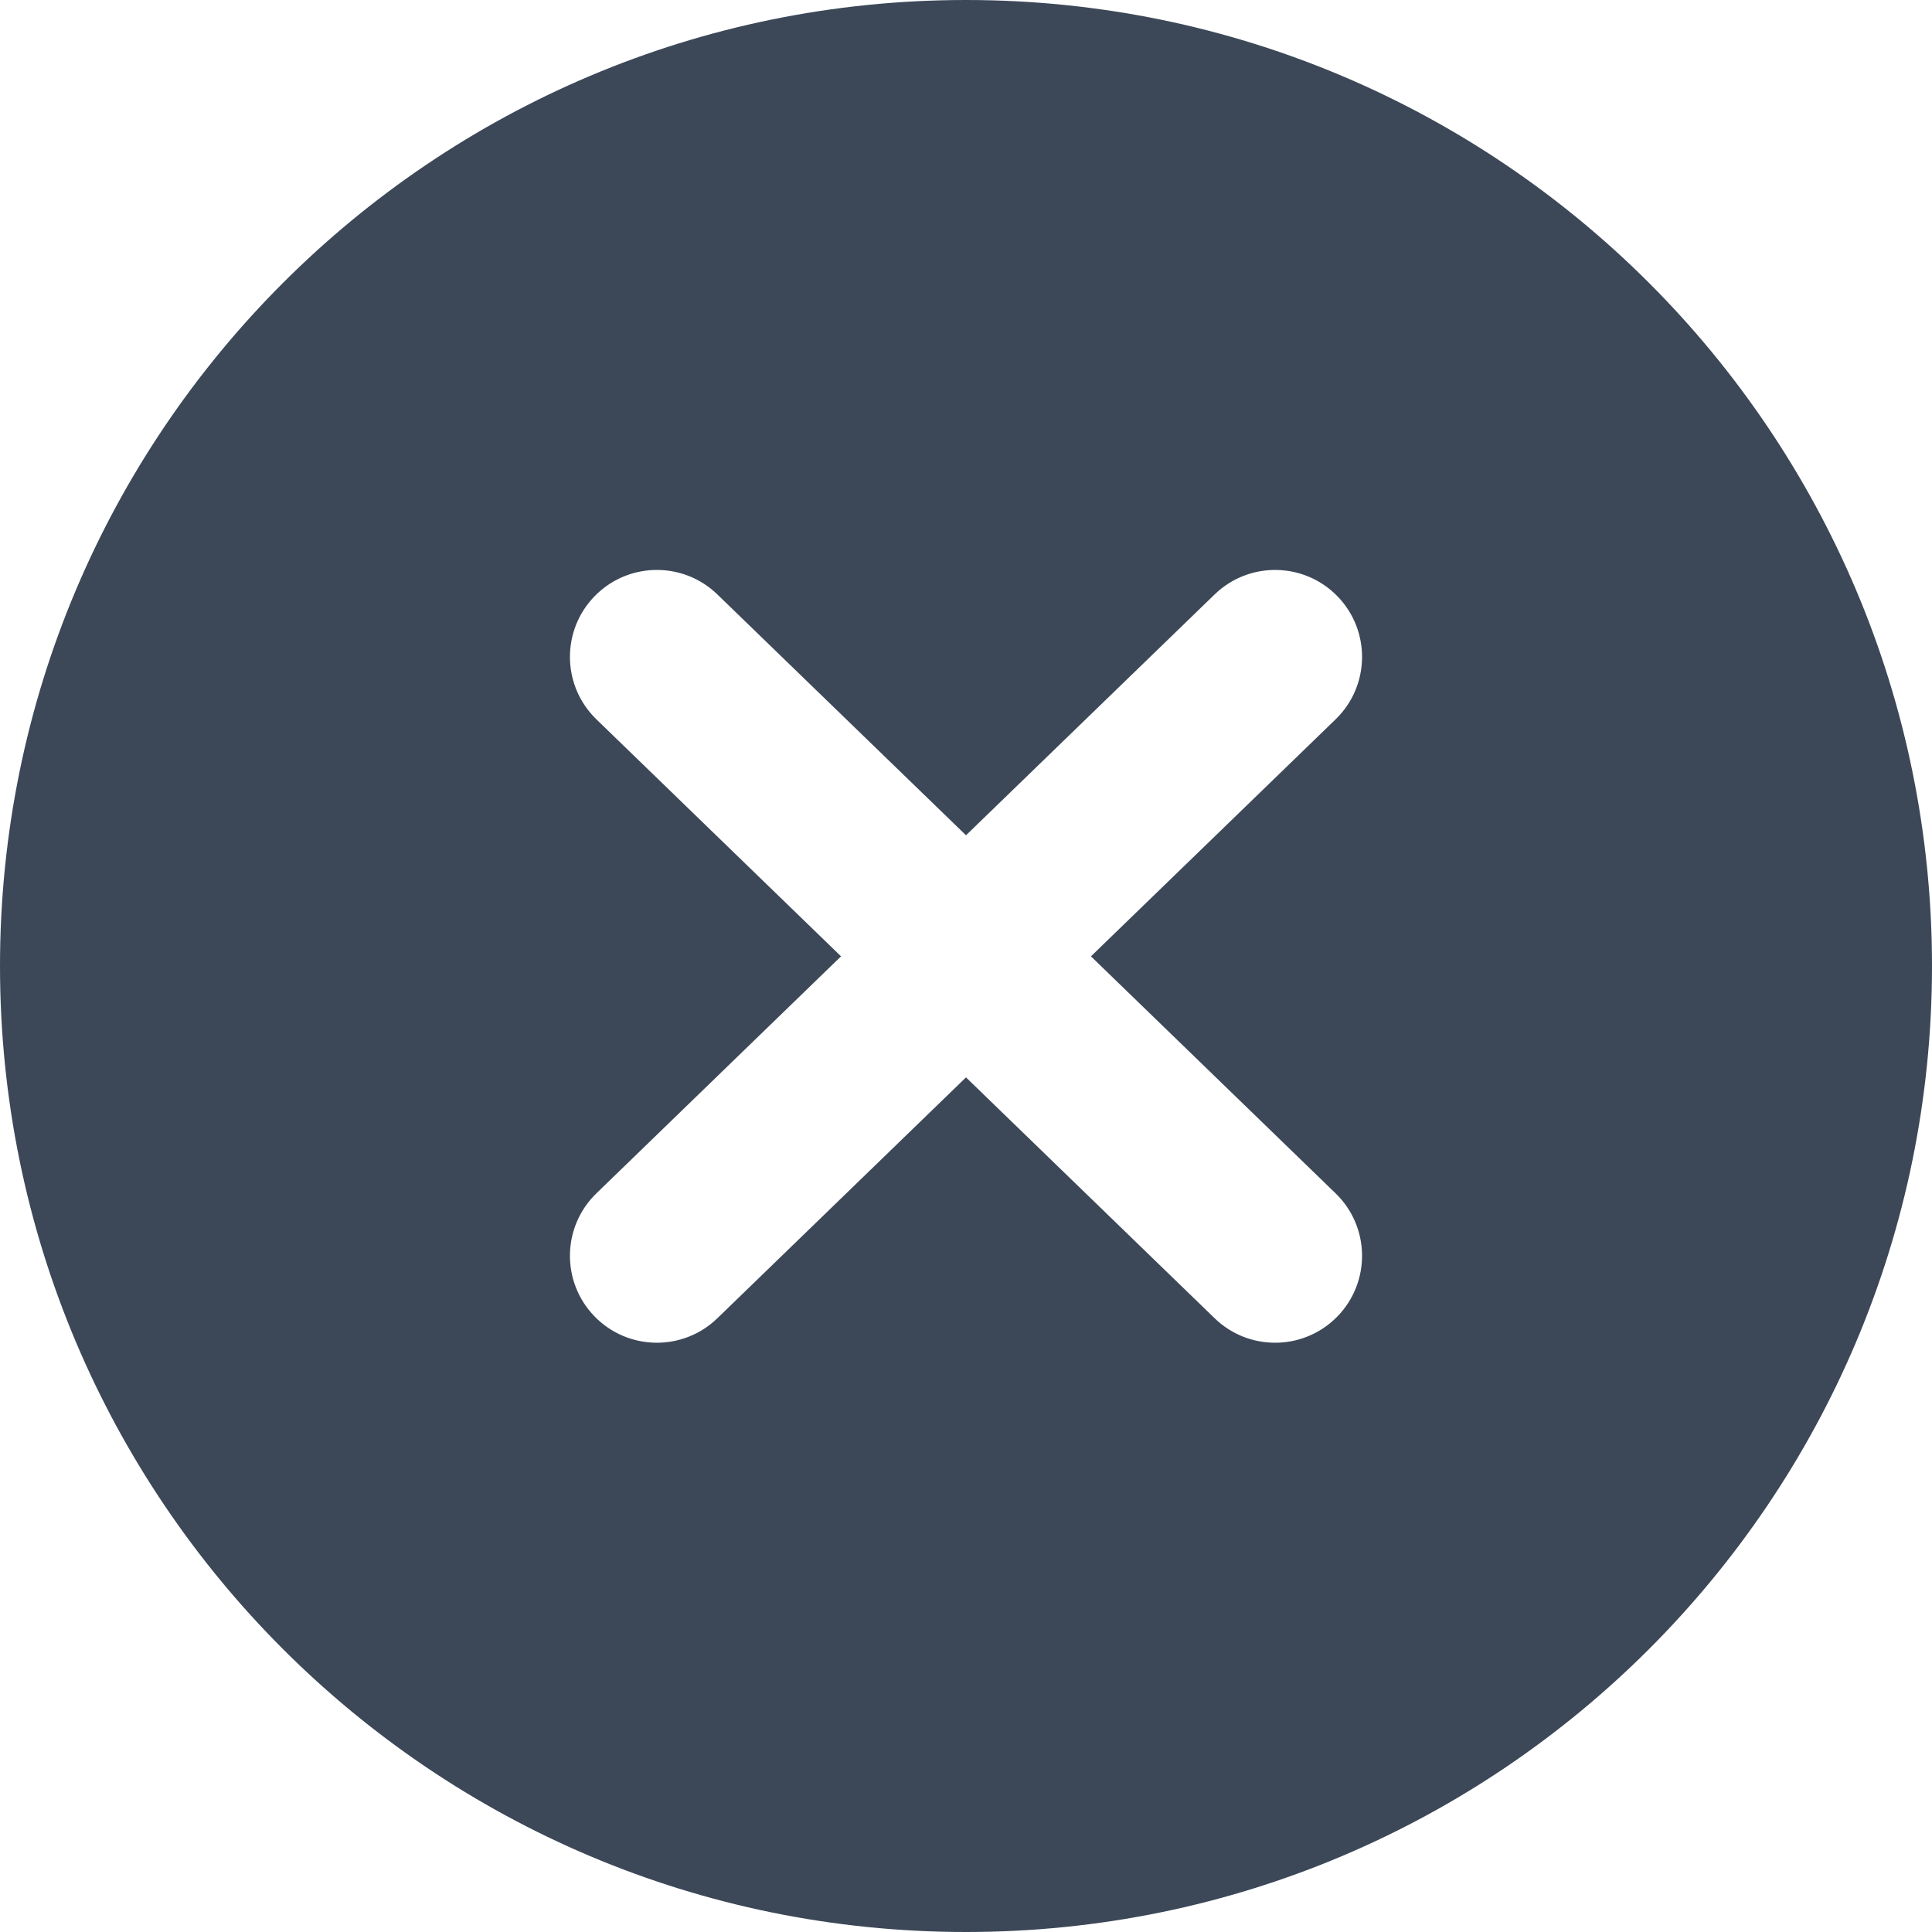 <?xml version="1.0" encoding="UTF-8"?> <svg xmlns="http://www.w3.org/2000/svg" width="100" height="100" viewBox="0 0 100 100" fill="none"><path d="M50 0C77.614 0 100 22.386 100 50C100 77.614 77.614 100 50 100C22.386 100 0 77.614 0 50C0 22.386 22.386 0 50 0ZM36.961 30.611C35.169 29.043 32.443 29.14 30.768 30.869C29.093 32.598 29.083 35.326 30.707 37.066L30.869 37.232L43.532 49.5L30.869 61.768C29.084 63.497 29.039 66.346 30.768 68.131C32.497 69.916 35.346 69.961 37.131 68.232L50 55.765L62.869 68.232L63.039 68.389C64.831 69.957 67.557 69.86 69.232 68.131C70.961 66.346 70.916 63.497 69.131 61.768L56.467 49.5L69.131 37.232C70.916 35.503 70.961 32.654 69.232 30.869C67.503 29.084 64.654 29.039 62.869 30.768L50 43.234L37.131 30.768L36.961 30.611Z" fill="#3C4858"></path></svg> 